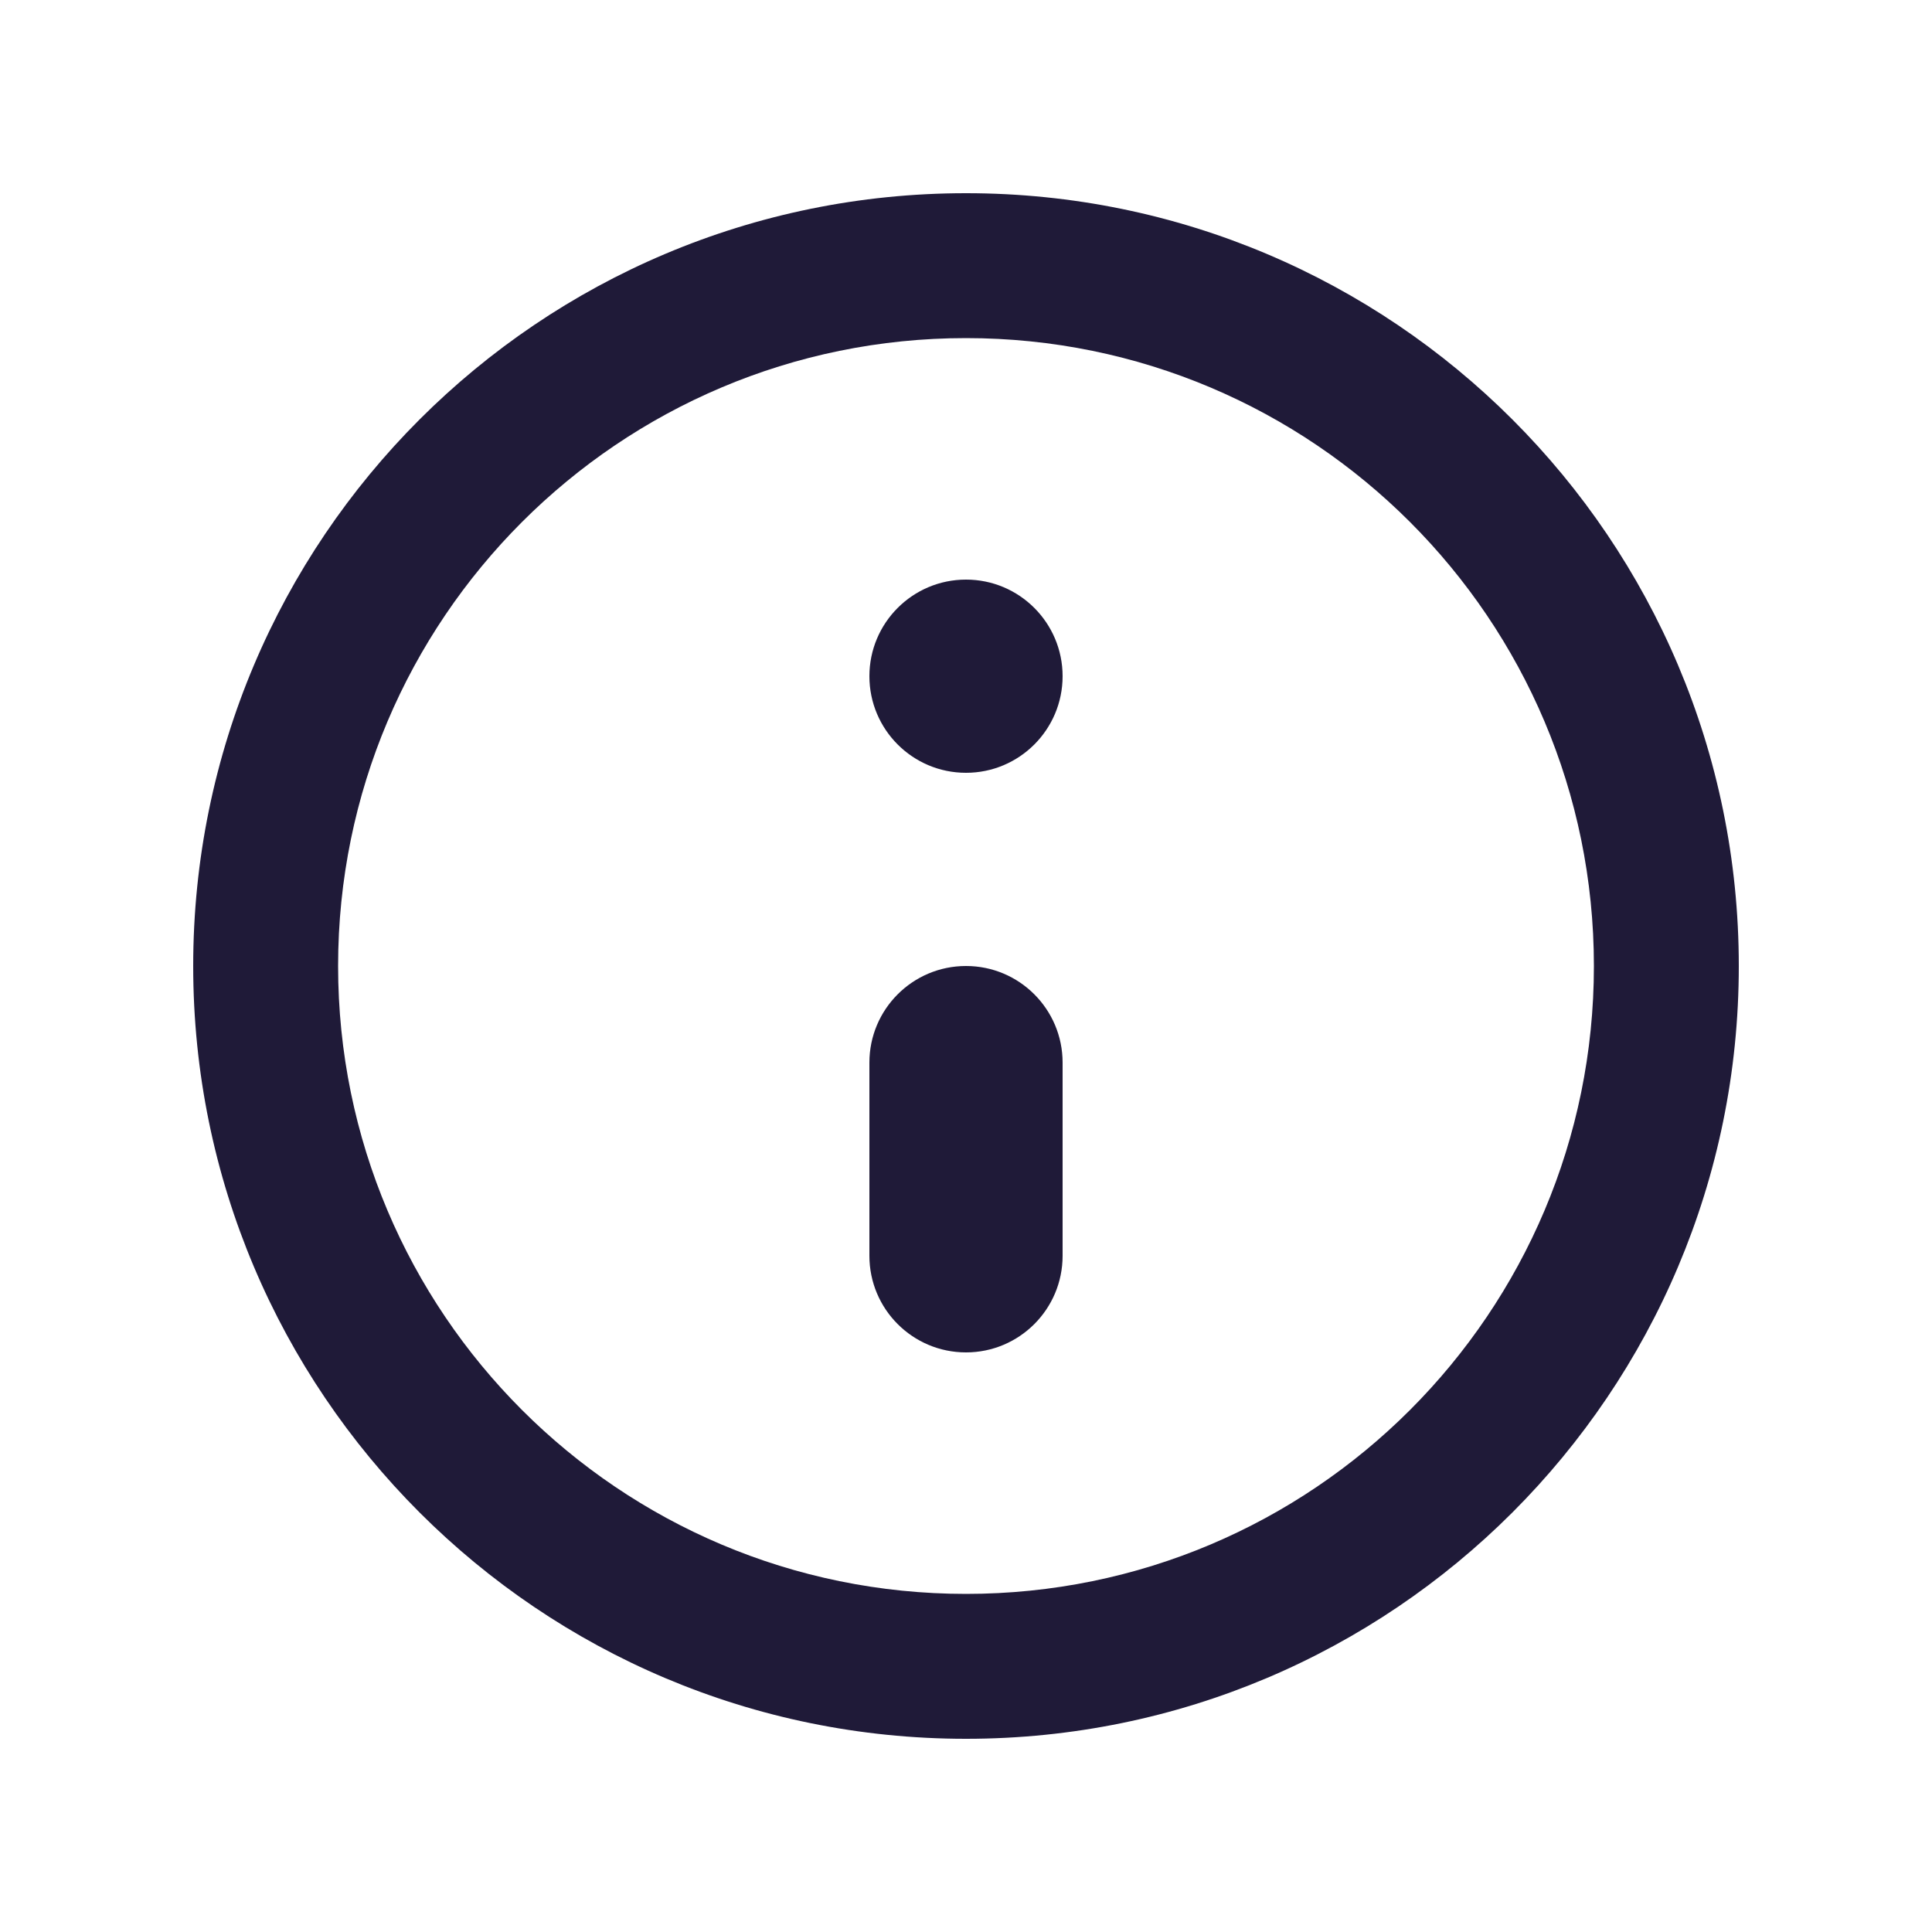 <svg width="18" height="18" viewBox="0 0 18 18" fill="none" xmlns="http://www.w3.org/2000/svg">
  <path fill-rule="evenodd" clip-rule="evenodd"
    d="M3.15 9C3.15 5.769 5.769 3.15 9 3.15C12.231 3.15 14.85 5.769 14.85 9C14.85 12.231 12.231 14.85 9 14.85C5.769 14.85 3.15 12.231 3.15 9ZM9 1.8C5.023 1.8 1.8 5.023 1.8 9C1.8 12.976 5.023 16.2 9 16.2C12.976 16.2 16.2 12.976 16.2 9C16.2 5.023 12.976 1.8 9 1.8ZM8.1 6.3C8.1 5.803 8.503 5.4 9 5.4C9.497 5.4 9.9 5.803 9.9 6.3C9.9 6.797 9.497 7.2 9 7.2C8.503 7.2 8.1 6.797 8.1 6.3ZM9 9C9.497 9 9.9 9.403 9.9 9.9V11.7C9.9 12.197 9.497 12.6 9 12.6C8.503 12.6 8.1 12.197 8.1 11.7V9.9C8.1 9.403 8.503 9 9 9Z"
    fill="#1F1A38" />
</svg>